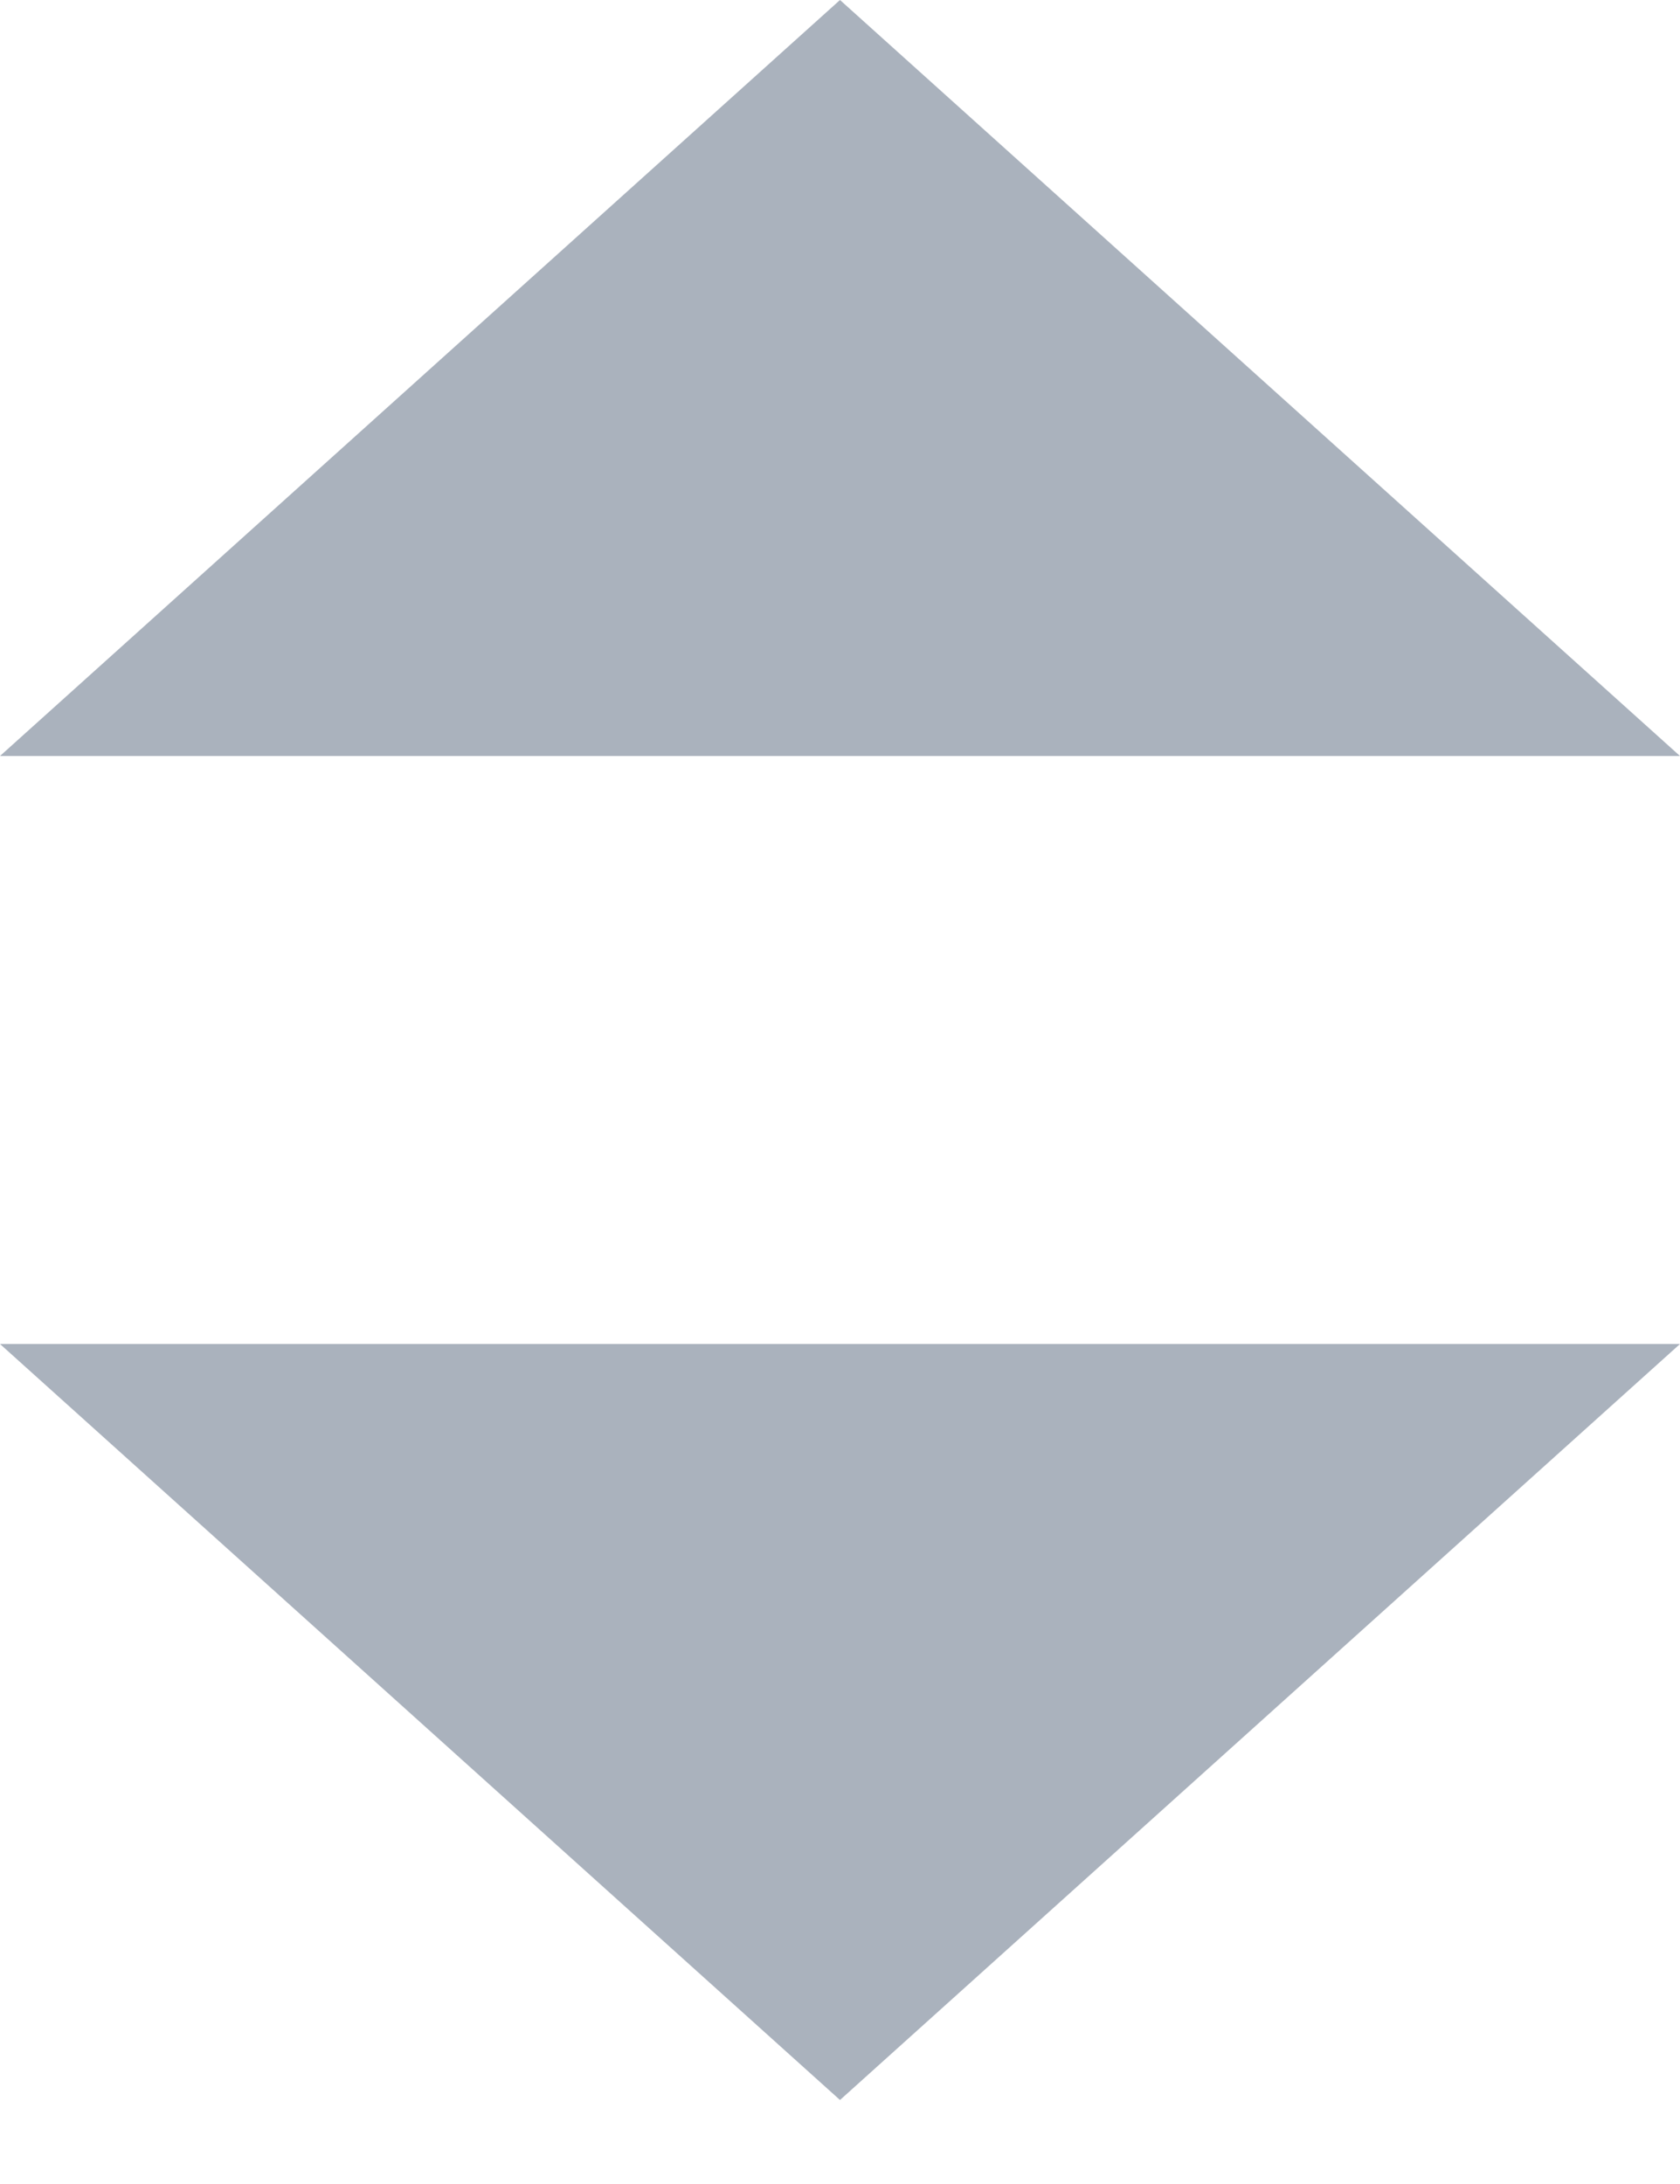 <?xml version="1.0" encoding="UTF-8"?>
<svg width="10px" height="13px" viewBox="0 0 10 13" version="1.1" xmlns="http://www.w3.org/2000/svg" xmlns:xlink="http://www.w3.org/1999/xlink">
    <!-- Generator: Sketch 49.3 (51167) - http://www.bohemiancoding.com/sketch -->
    <title>Group 3</title>
    <desc>Created with Sketch.</desc>
    <defs></defs>
    <g id="Page-2" stroke="none" stroke-width="1" fill="none" fill-rule="evenodd">
        <g id="报价-copy" transform="translate(-547, -246)" fill="#AAB2BD">
            <g id="收益详情-copy" transform="translate(371, 212)">
                <g id="title">
                    <g id="Group-9" transform="translate(26, 22)">
                        <g id="Group" transform="translate(70, 0)">
                            <g id="Group-3" transform="translate(80, 12)">
                                <g id="yonghu/Triangle">
                                    <polygon points="5 0 10 4.5 0 4.5"></polygon>
                                </g>
                                <polygon id="Triangle" points="5 12.5 0 8 10 8"></polygon>
                            </g>
                        </g>
                    </g>
                </g>
            </g>
        </g>
    </g>
</svg>